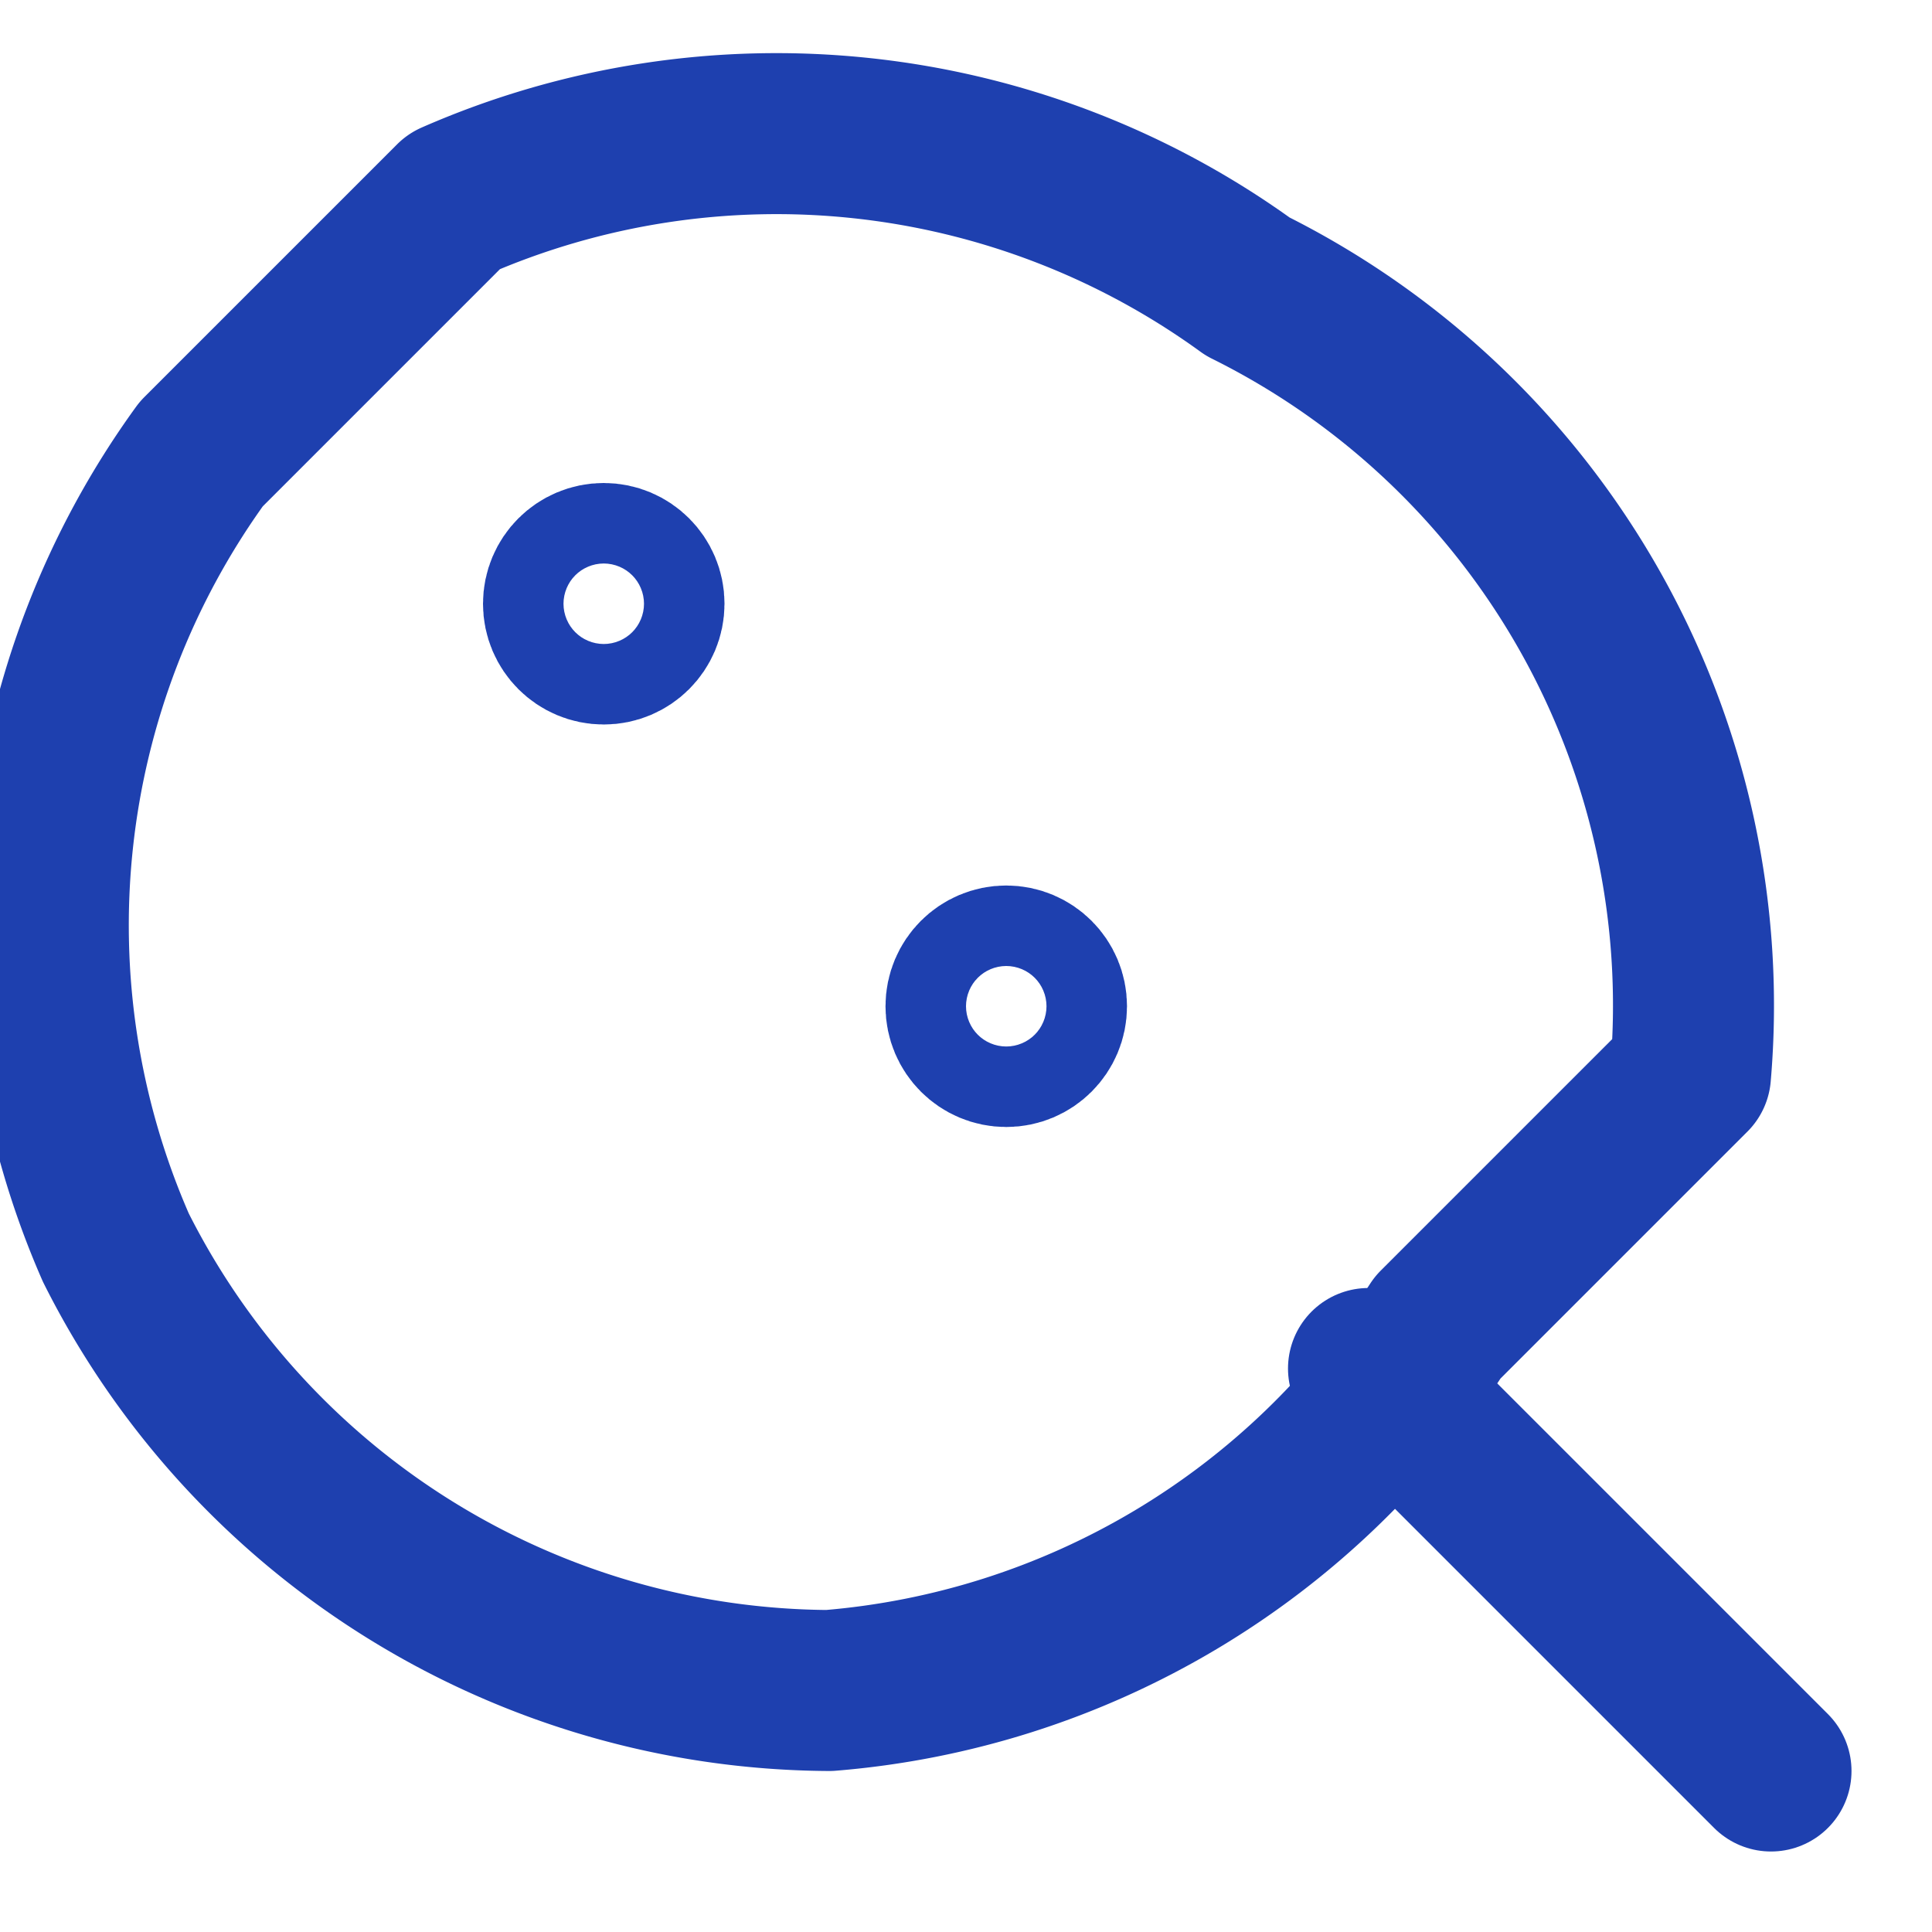 <svg xmlns="http://www.w3.org/2000/svg" width="24" height="24" viewBox="0 0 24 24" fill="none" stroke="#1E40AF" stroke-width="2" stroke-linecap="round" stroke-linejoin="round" class="lucide lucide-tool">
  <path d="M10.3 21a9.97 9.97 0 0 1-8.86-5.5A9.97 9.97 0 0 1 2.5 5.64L5.64 2.5a9.97 9.97 0 0 1 9.86 1.06A9.97 9.97 0 0 1 21 13.35l-3.14 3.14a9.97 9.97 0 0 1-7.56 4.51Z"></path>
  <path d="m22 22-5-5"></path>
  <circle cx="7.5" cy="7.5" r=".5"></circle>
  <circle cx="12.5" cy="12.5" r=".5"></circle>
</svg>